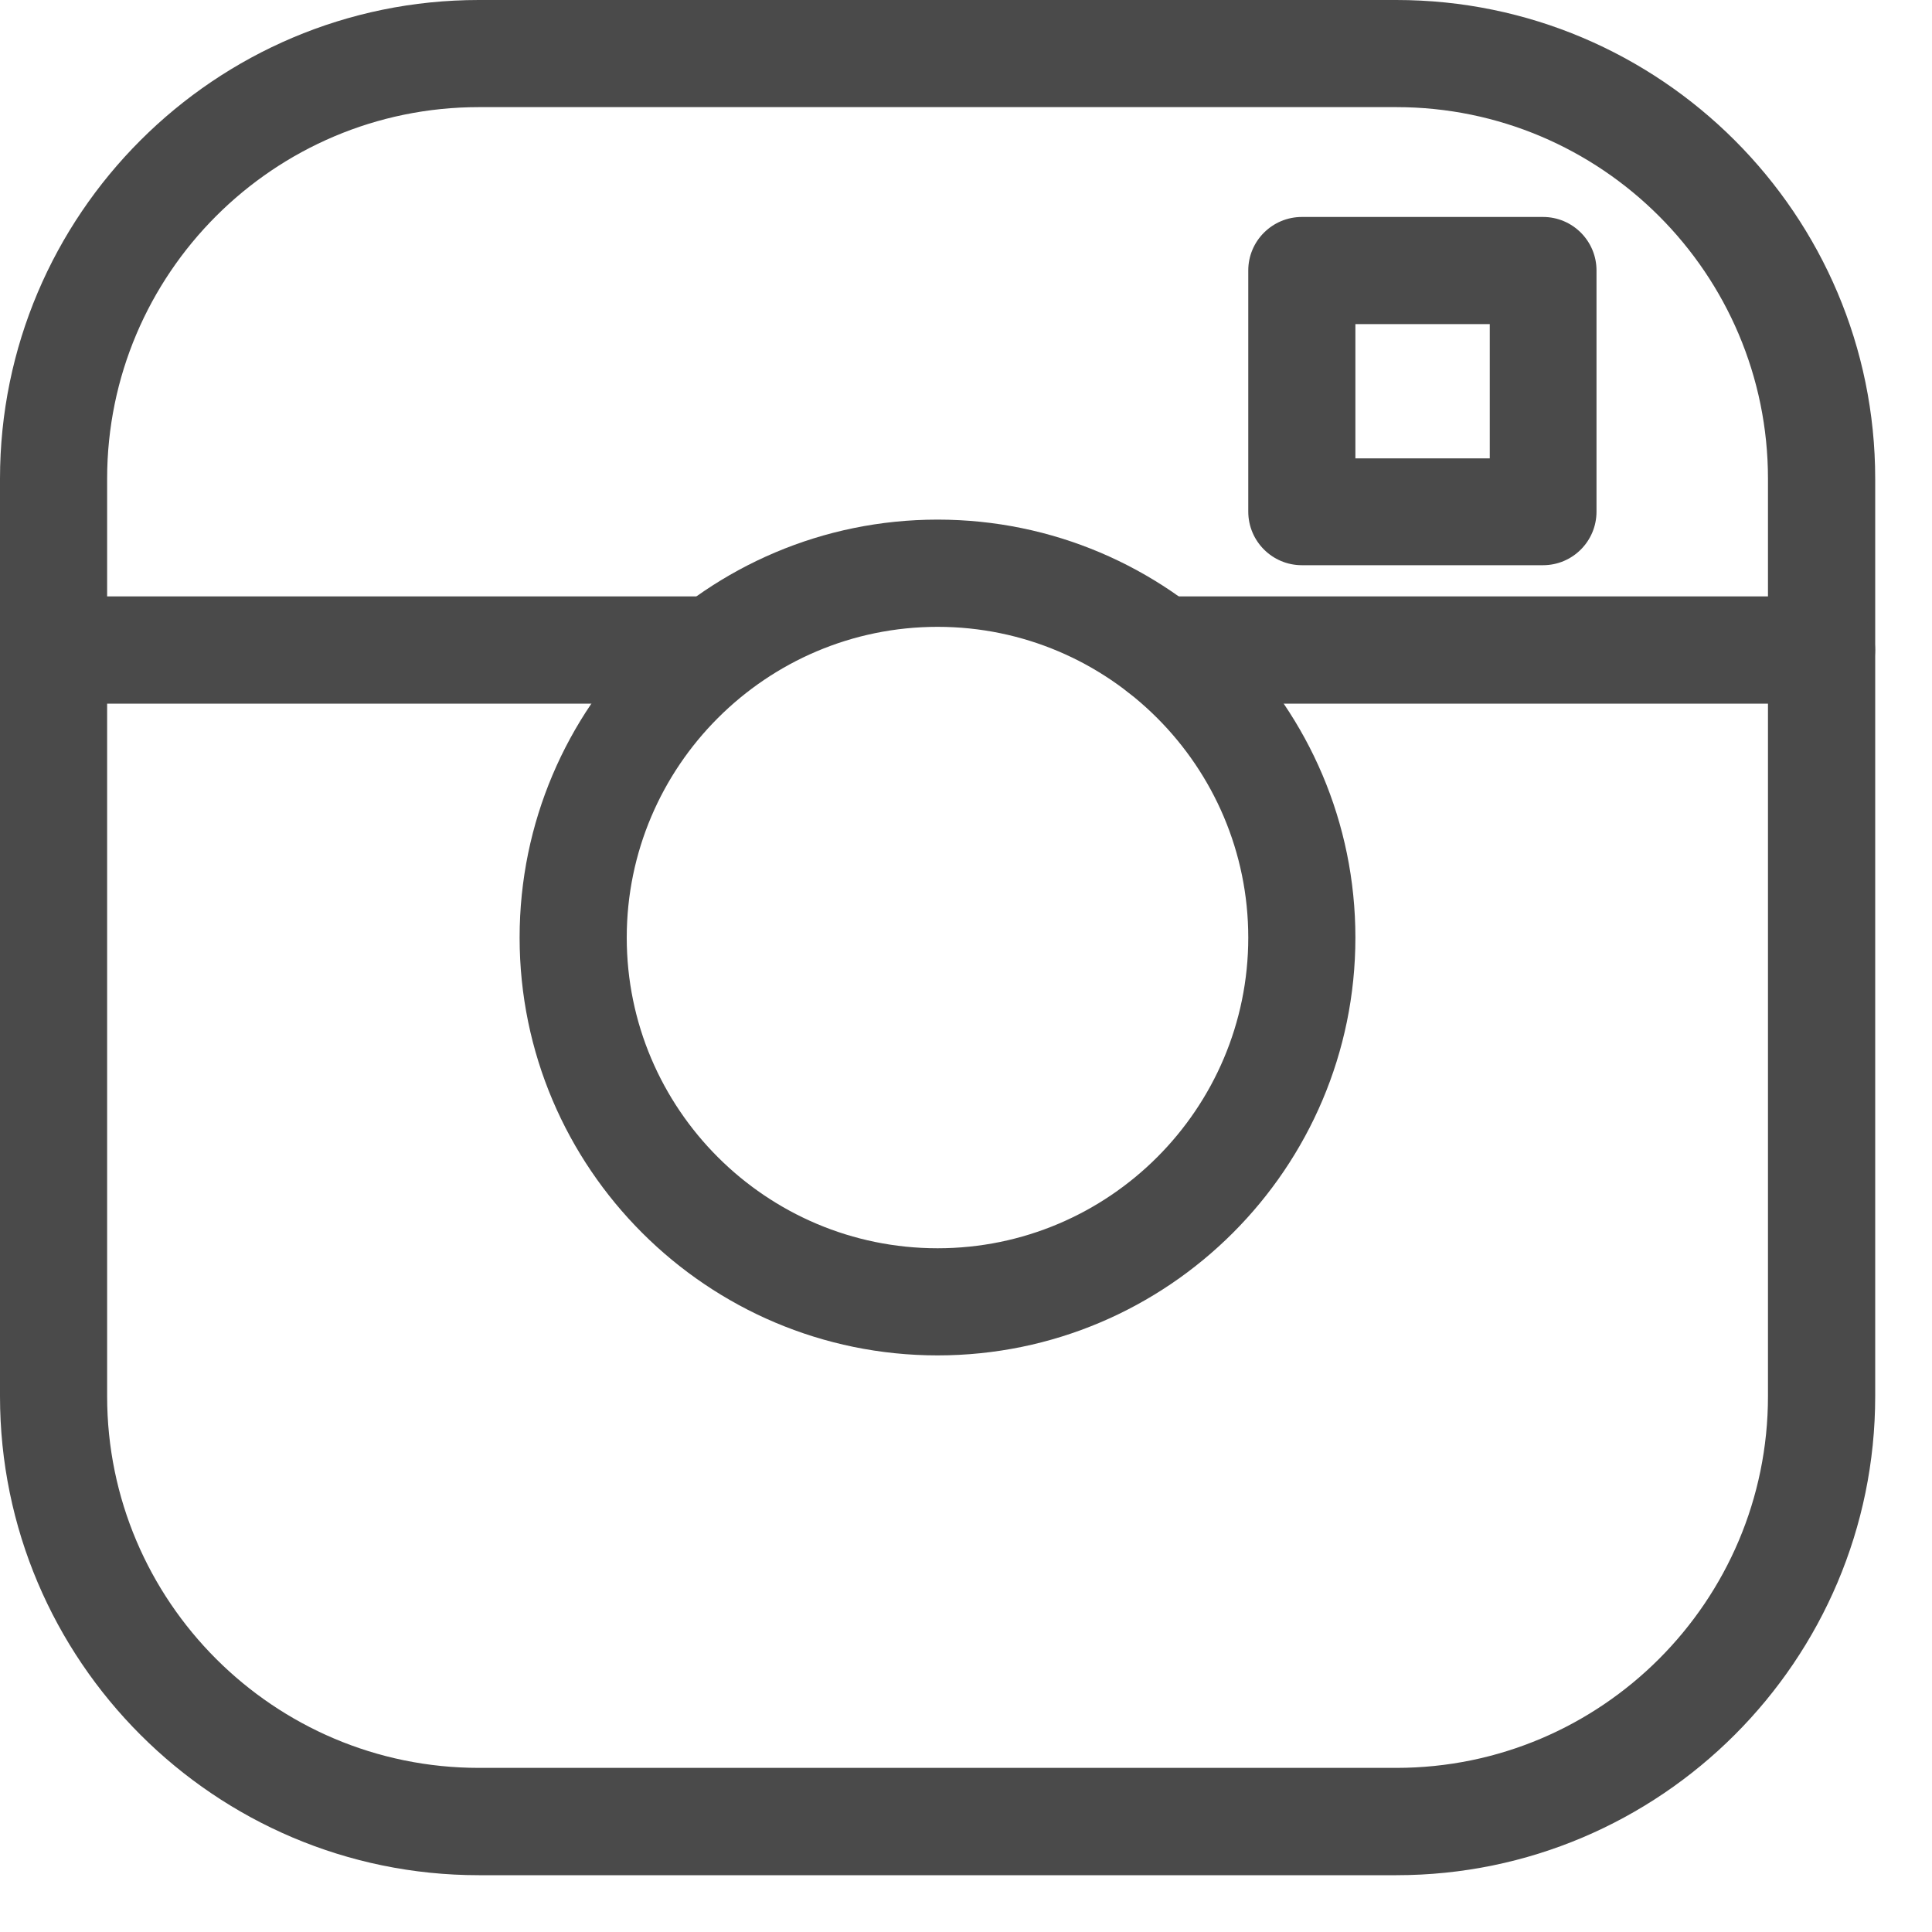 <?xml version="1.0" encoding="UTF-8"?>
<svg width="20px" height="20px" viewBox="0 0 20 20" version="1.1" xmlns="http://www.w3.org/2000/svg" xmlns:xlink="http://www.w3.org/1999/xlink">
    <!-- Generator: Sketch 48 (47235) - http://www.bohemiancoding.com/sketch -->
    <title>instagram-2</title>
    <desc>Created with Sketch.</desc>
    <defs></defs>
    <g id="Place-profile-v2-FINAL-VERSION" stroke="none" stroke-width="1" fill="none" fill-rule="evenodd" transform="translate(-885, -3265)">
        <g id="Group-10" transform="translate(885, 3085)" fill="#4A4A4A" fill-rule="nonzero">
            <g id="instagram-2" transform="translate(0, 180)">
                <path d="M14.455,19.412 L4.957,19.412 C2.224,19.412 0,17.188 0,14.454 L0,4.956 C0,2.223 2.224,0 4.957,0 L14.455,0 C17.188,0 19.412,2.223 19.412,4.956 L19.412,14.454 C19.412,17.188 17.188,19.412 14.455,19.412 Z M4.957,1.109 C2.835,1.109 1.109,2.834 1.109,4.956 L1.109,14.454 C1.109,16.576 2.836,18.301 4.957,18.301 L14.455,18.301 C16.577,18.301 18.302,16.575 18.302,14.454 L18.302,4.956 C18.302,2.834 16.576,1.109 14.455,1.109 L4.957,1.109 L4.957,1.109 Z" id="Shape"></path>
                <path d="M18.857,7.284 L12.02,7.284 C11.714,7.284 11.465,7.035 11.465,6.729 C11.465,6.423 11.713,6.174 12.02,6.174 L18.856,6.174 C19.163,6.174 19.411,6.422 19.411,6.729 C19.412,7.035 19.163,7.284 18.857,7.284 Z" id="Shape"></path>
                <path d="M7.248,7.284 L0.554,7.284 C0.248,7.284 0,7.035 0,6.729 C0,6.423 0.248,6.174 0.554,6.174 L7.248,6.174 C7.554,6.174 7.803,6.423 7.803,6.729 C7.803,7.035 7.554,7.284 7.248,7.284 Z" id="Shape"></path>
                <path d="M9.706,14.031 C7.321,14.031 5.379,12.091 5.379,9.706 C5.379,7.32 7.32,5.379 9.706,5.379 C12.091,5.379 14.031,7.319 14.031,9.706 C14.031,12.091 12.091,14.031 9.706,14.031 Z M9.706,6.489 C7.932,6.489 6.488,7.933 6.488,9.706 C6.488,11.48 7.932,12.922 9.706,12.922 C11.479,12.922 12.922,11.48 12.922,9.706 C12.922,7.933 11.479,6.489 9.706,6.489 Z" id="Shape"></path>
                <path d="M15.973,5.851 L13.477,5.851 C13.171,5.851 12.922,5.603 12.922,5.296 L12.922,2.8 C12.922,2.494 13.171,2.246 13.477,2.246 L15.973,2.246 C16.279,2.246 16.527,2.494 16.527,2.8 L16.527,5.296 C16.527,5.603 16.279,5.851 15.973,5.851 Z M14.031,4.745 L15.422,4.745 L15.422,3.355 L14.031,3.355 L14.031,4.745 Z" id="Shape"></path>
            </g>
        </g>
    </g>
</svg>